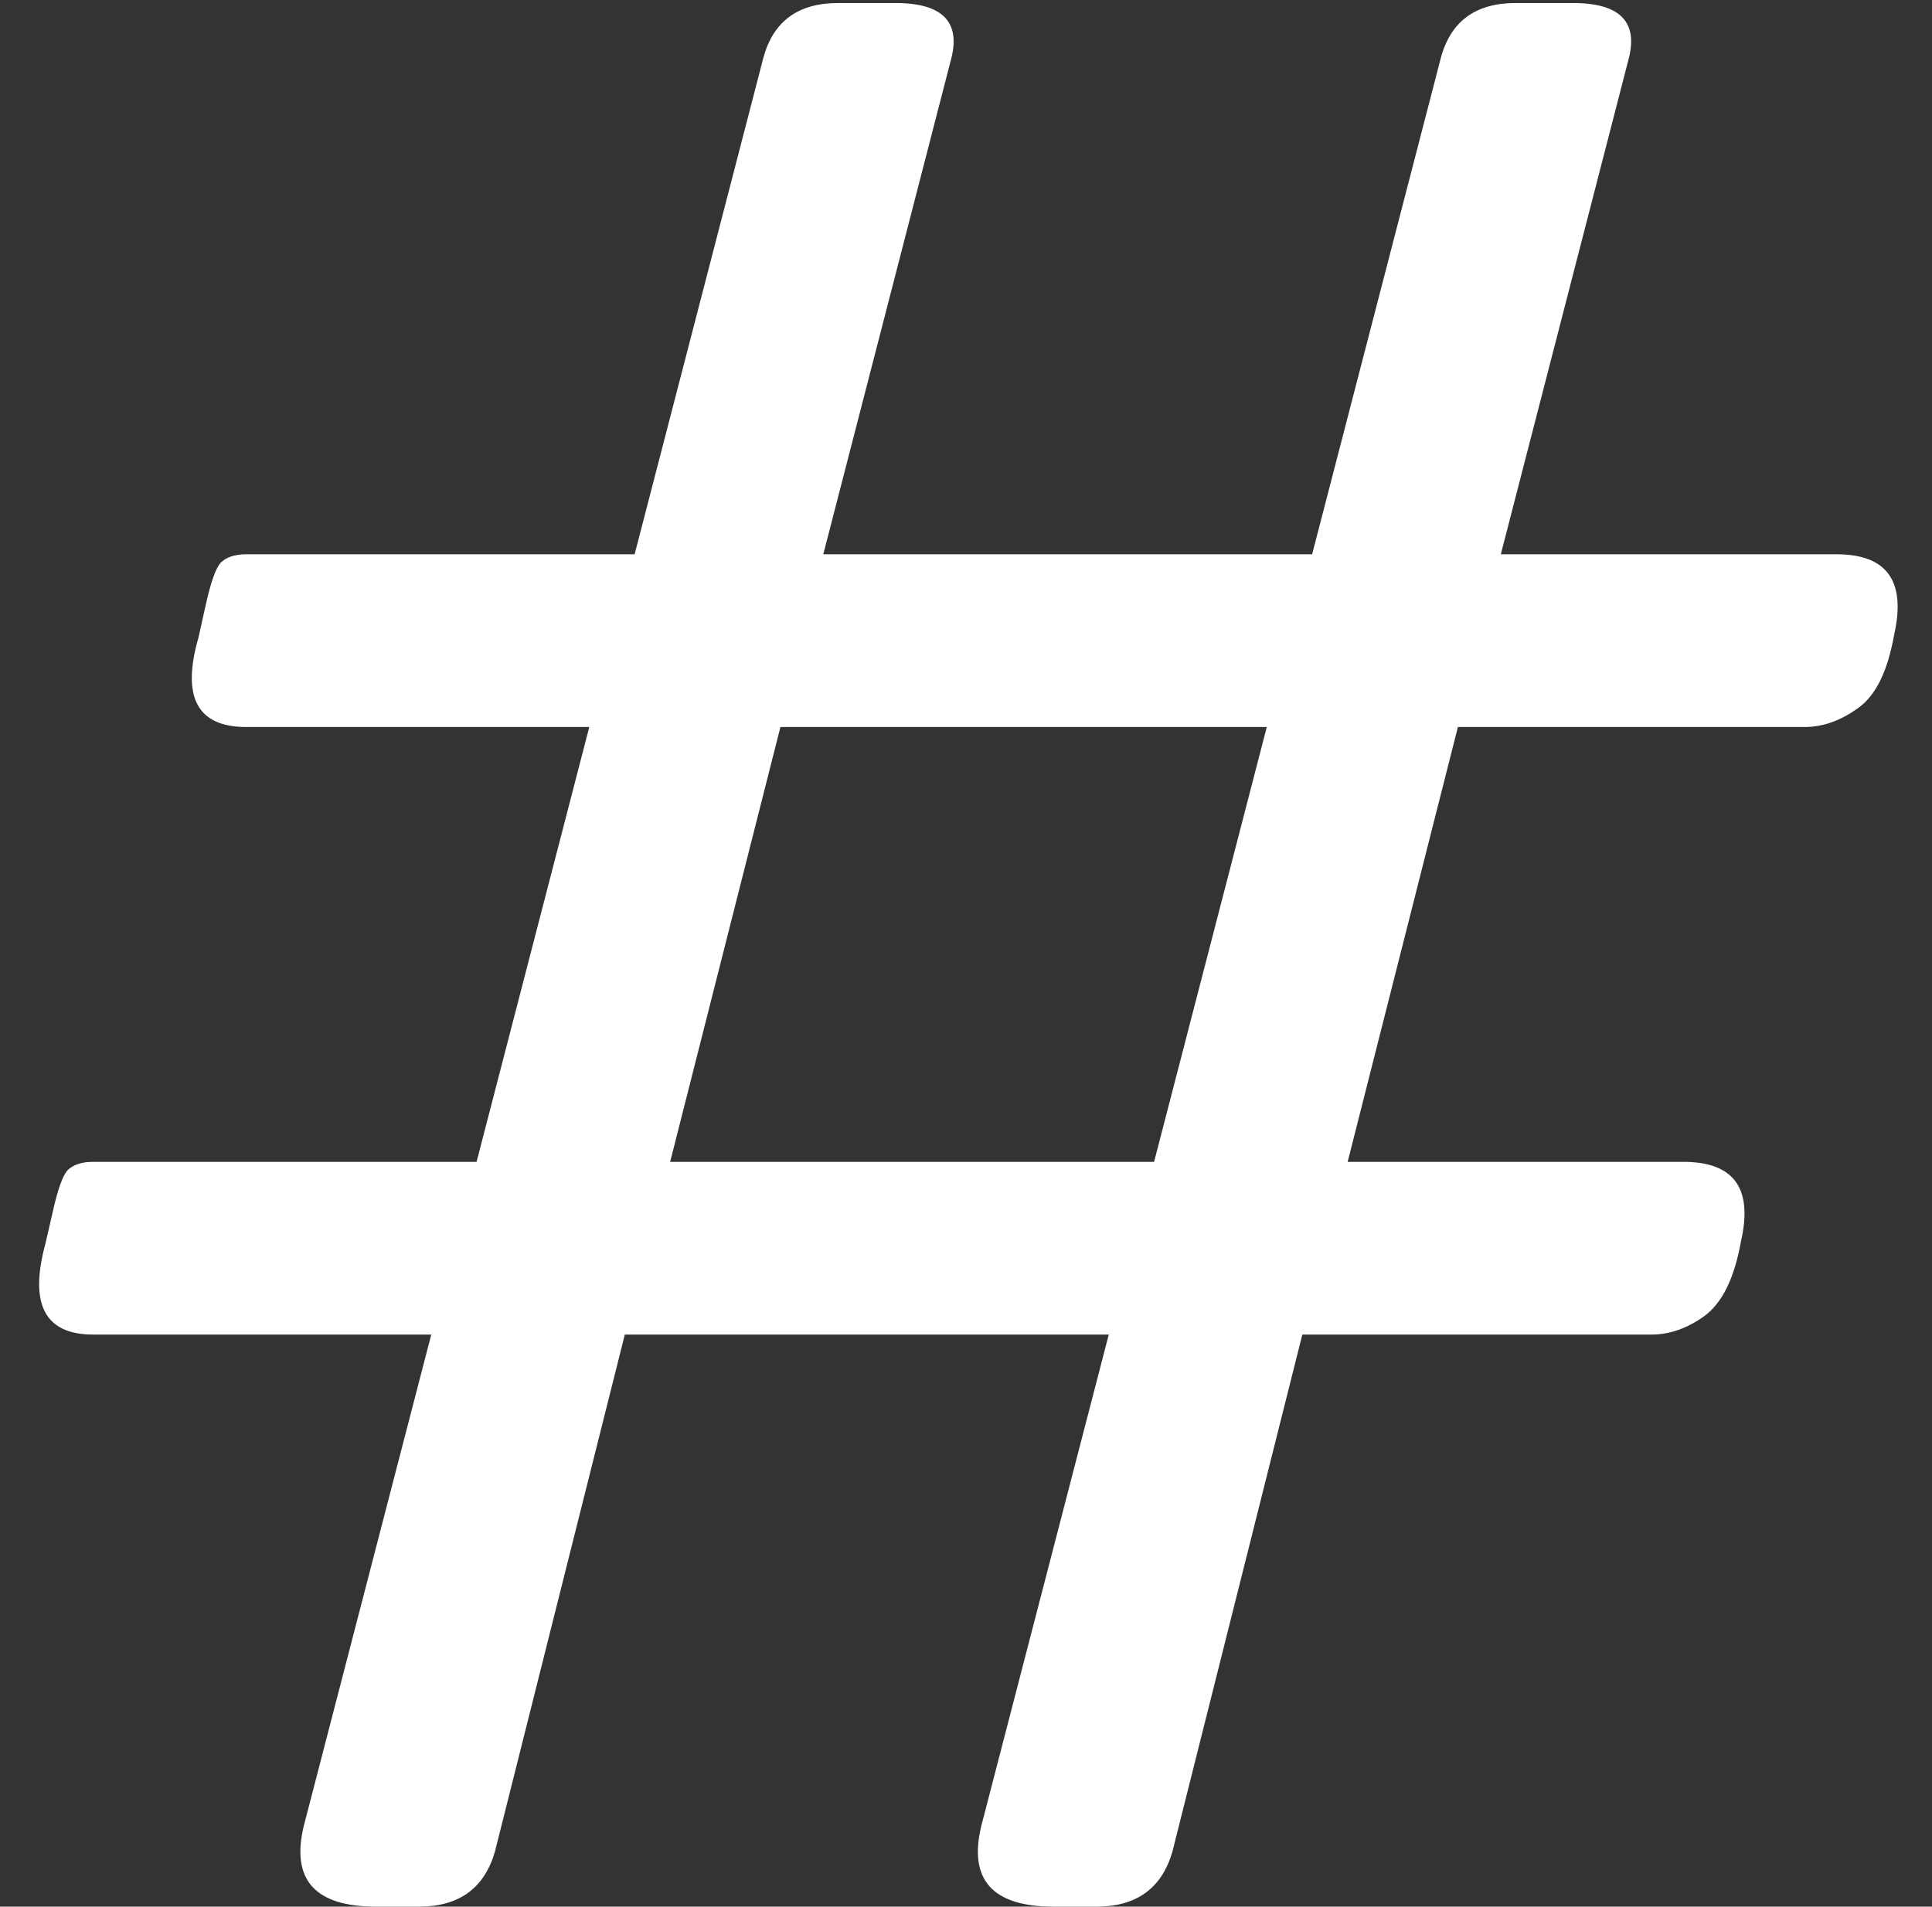 <?xml version="1.0" encoding="UTF-8"?> <svg xmlns="http://www.w3.org/2000/svg" width="77" height="76" viewBox="0 0 77 76" fill="none"><rect x="0" y="0" width="77" height="76" fill="#333333" stroke="none"/><path d="M3.711 46.312H18.994L23.486 28.979H9.814C7.861 28.979 7.227 27.79 7.91 25.414L8.203 24.096C8.398 23.217 8.594 22.663 8.789 22.436C9.017 22.208 9.359 22.094 9.814 22.094H25.293L30.42 2.318C30.811 0.854 31.803 0.121 33.398 0.121H35.693C37.581 0.121 38.314 0.886 37.891 2.416L32.812 22.094H52.295L57.422 2.318C57.812 0.854 58.805 0.121 60.4 0.121H62.695C64.583 0.121 65.316 0.886 64.893 2.416L59.815 22.094H73.193C75.212 22.094 75.977 23.168 75.488 25.316C75.228 26.781 74.74 27.758 74.023 28.246C73.34 28.734 72.64 28.979 71.924 28.979H58.105L53.711 46.312H67.09C69.108 46.312 69.873 47.37 69.385 49.486C69.124 50.951 68.636 51.944 67.92 52.465C67.236 52.953 66.537 53.197 65.82 53.197H51.904L46.728 73.803C46.305 75.268 45.296 76 43.701 76H41.992C39.551 76 38.59 74.926 39.111 72.777L44.19 53.197H24.902L19.727 73.803C19.303 75.268 18.294 76 16.699 76H14.99C12.549 76 11.588 74.926 12.109 72.777L17.188 53.197H3.711C1.79 53.197 1.156 51.993 1.807 49.584L2.1 48.315C2.295 47.435 2.49 46.882 2.686 46.654C2.913 46.426 3.255 46.312 3.711 46.312ZM26.709 46.312H45.996L50.488 28.979H31.104L26.709 46.312Z" fill="white"></path></svg> 